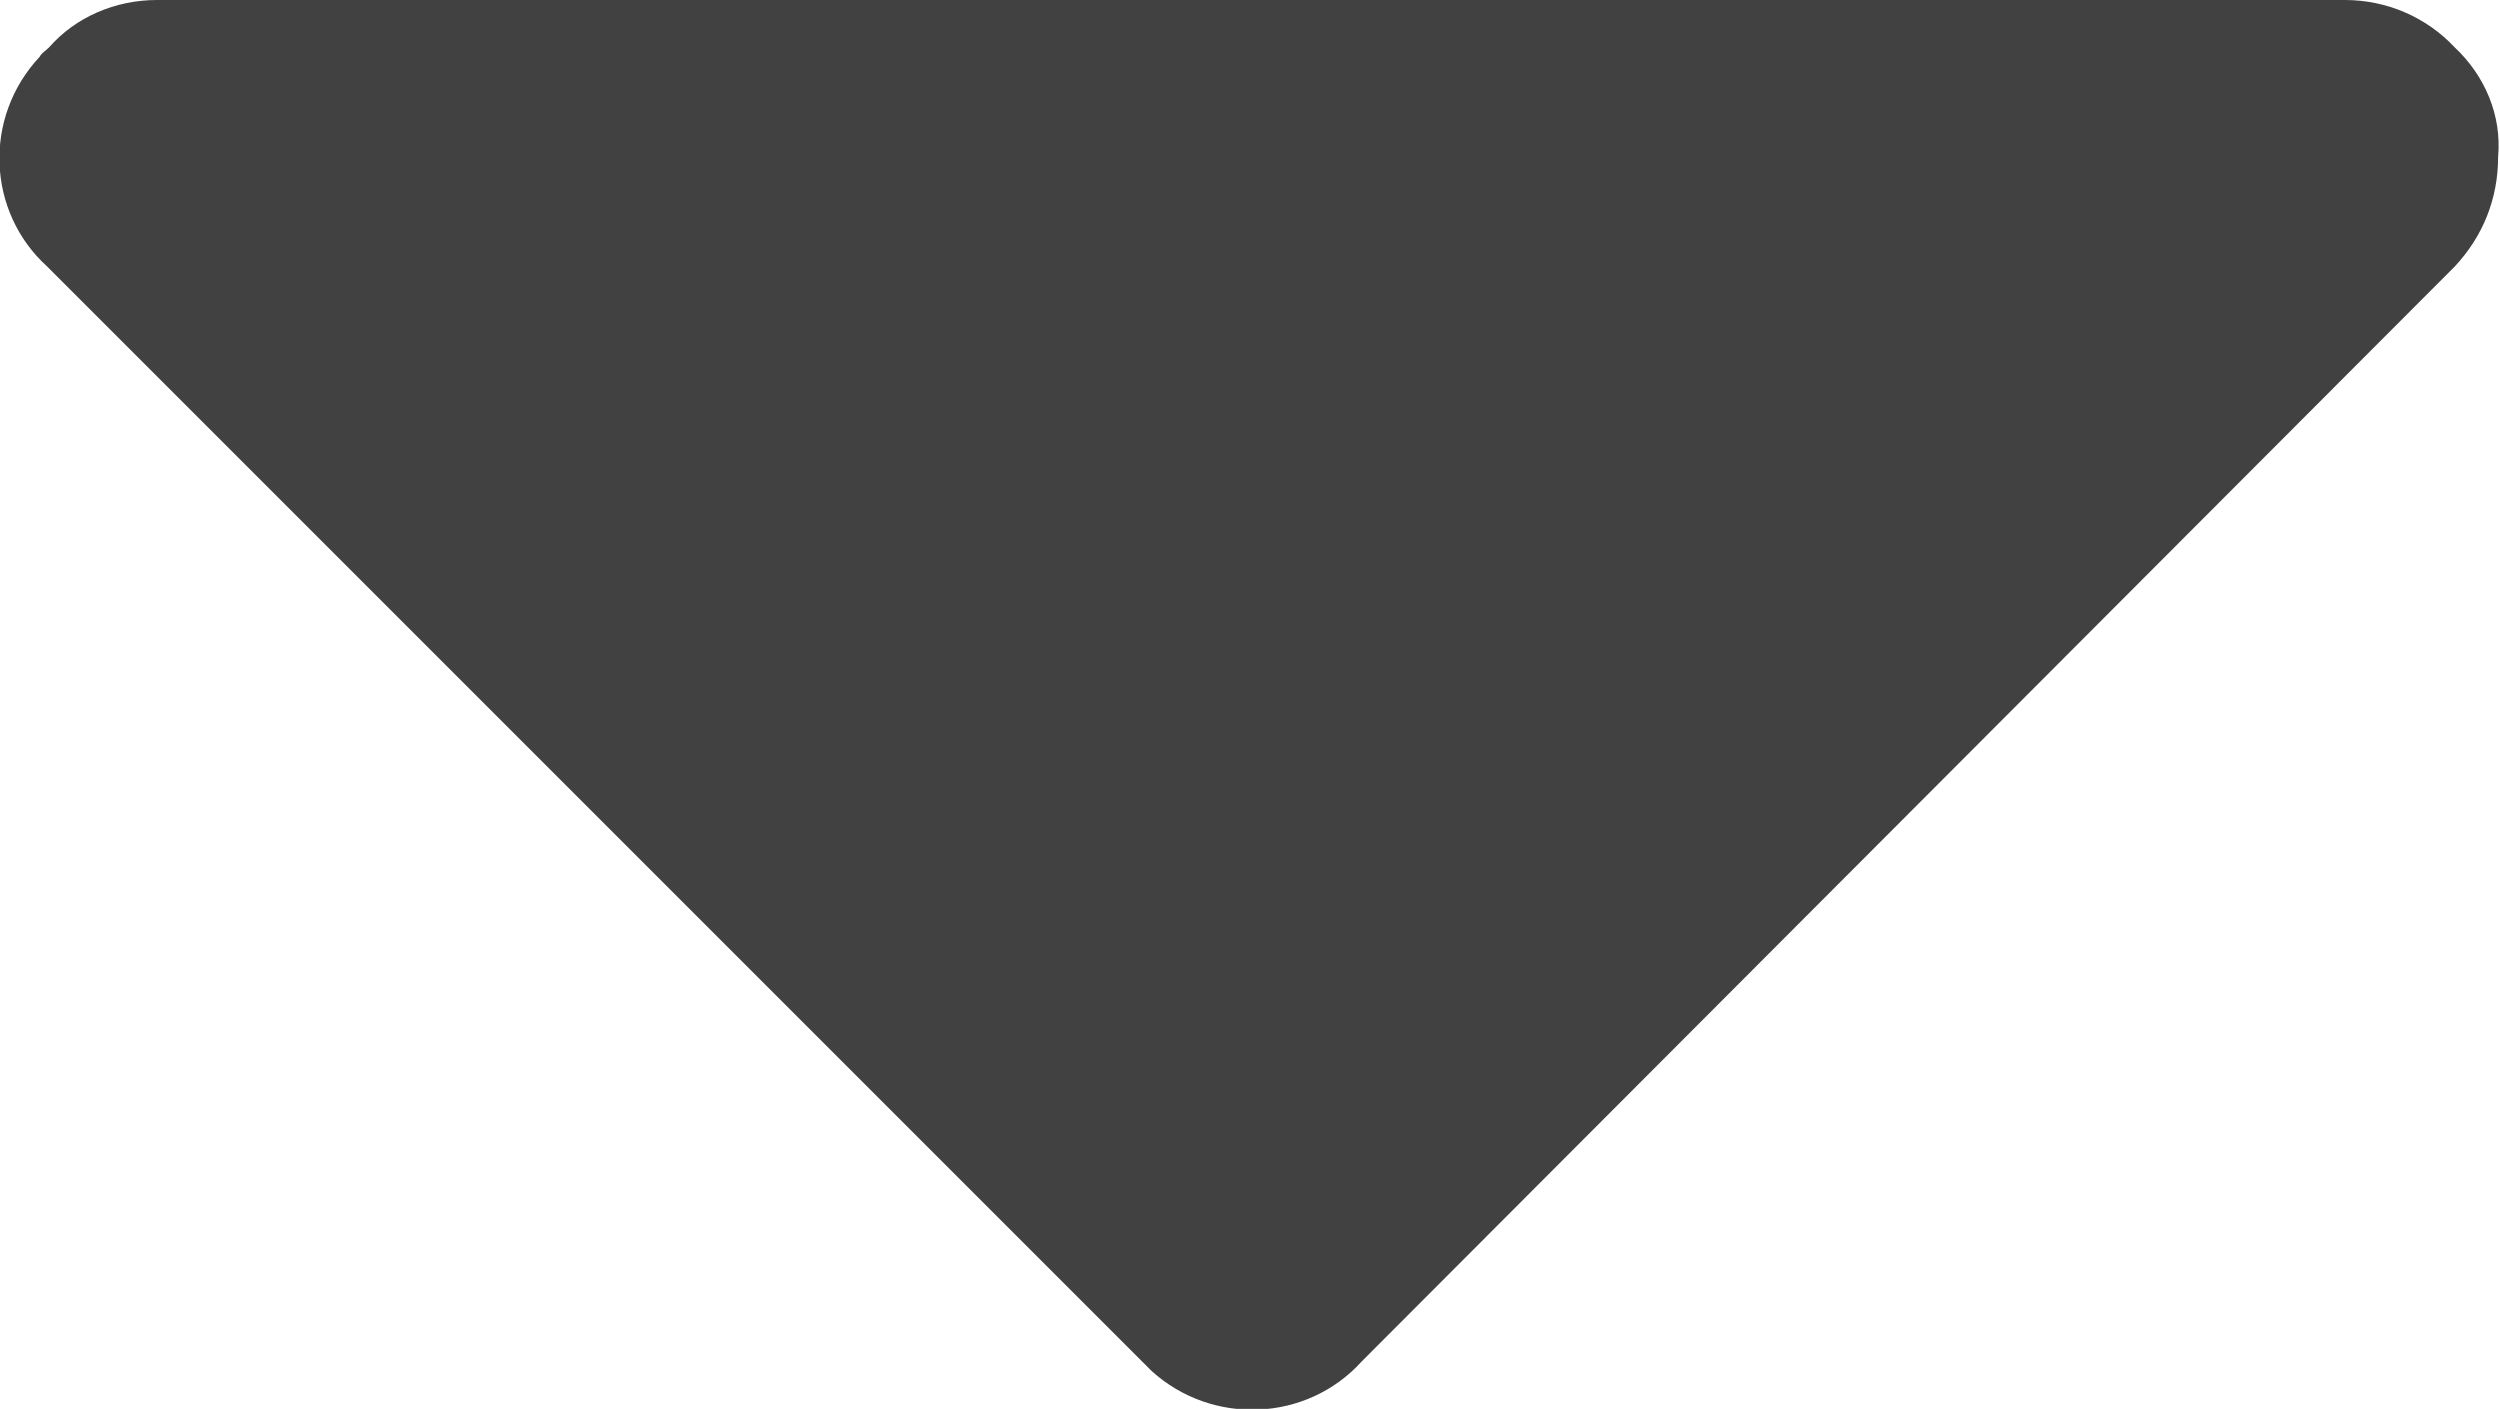 <?xml version="1.0" encoding="utf-8"?>
<!-- Generator: Adobe Illustrator 24.0.2, SVG Export Plug-In . SVG Version: 6.00 Build 0)  -->
<svg version="1.1" id="bcb6869c-f898-4e22-a312-9929b82d0d3c"
	 xmlns="http://www.w3.org/2000/svg" xmlns:xlink="http://www.w3.org/1999/xlink" x="0px" y="0px" viewBox="0 0 132.2 74.5"
	 style="enable-background:new 0 0 132.2 74.5;" xml:space="preserve">
<style type="text/css">
	.st0{fill:#414141;}
</style>
<title>arrow_open</title>
<path class="st0" d="M132.1,8.3c0,2.2-0.8,4.2-2.3,5.8L72,72c-2.9,3.2-7.9,3.4-11.1,0.5c-0.2-0.2-0.3-0.3-0.5-0.5L2.5,14.1
	C-0.7,11.2-0.9,6.2,2.1,3c0.1-0.2,0.3-0.3,0.5-0.5C4,0.9,6.1,0,8.3,0H124c2.2,0,4.3,0.9,5.8,2.5C131.4,4,132.3,6.1,132.1,8.3z"/>
</svg>
